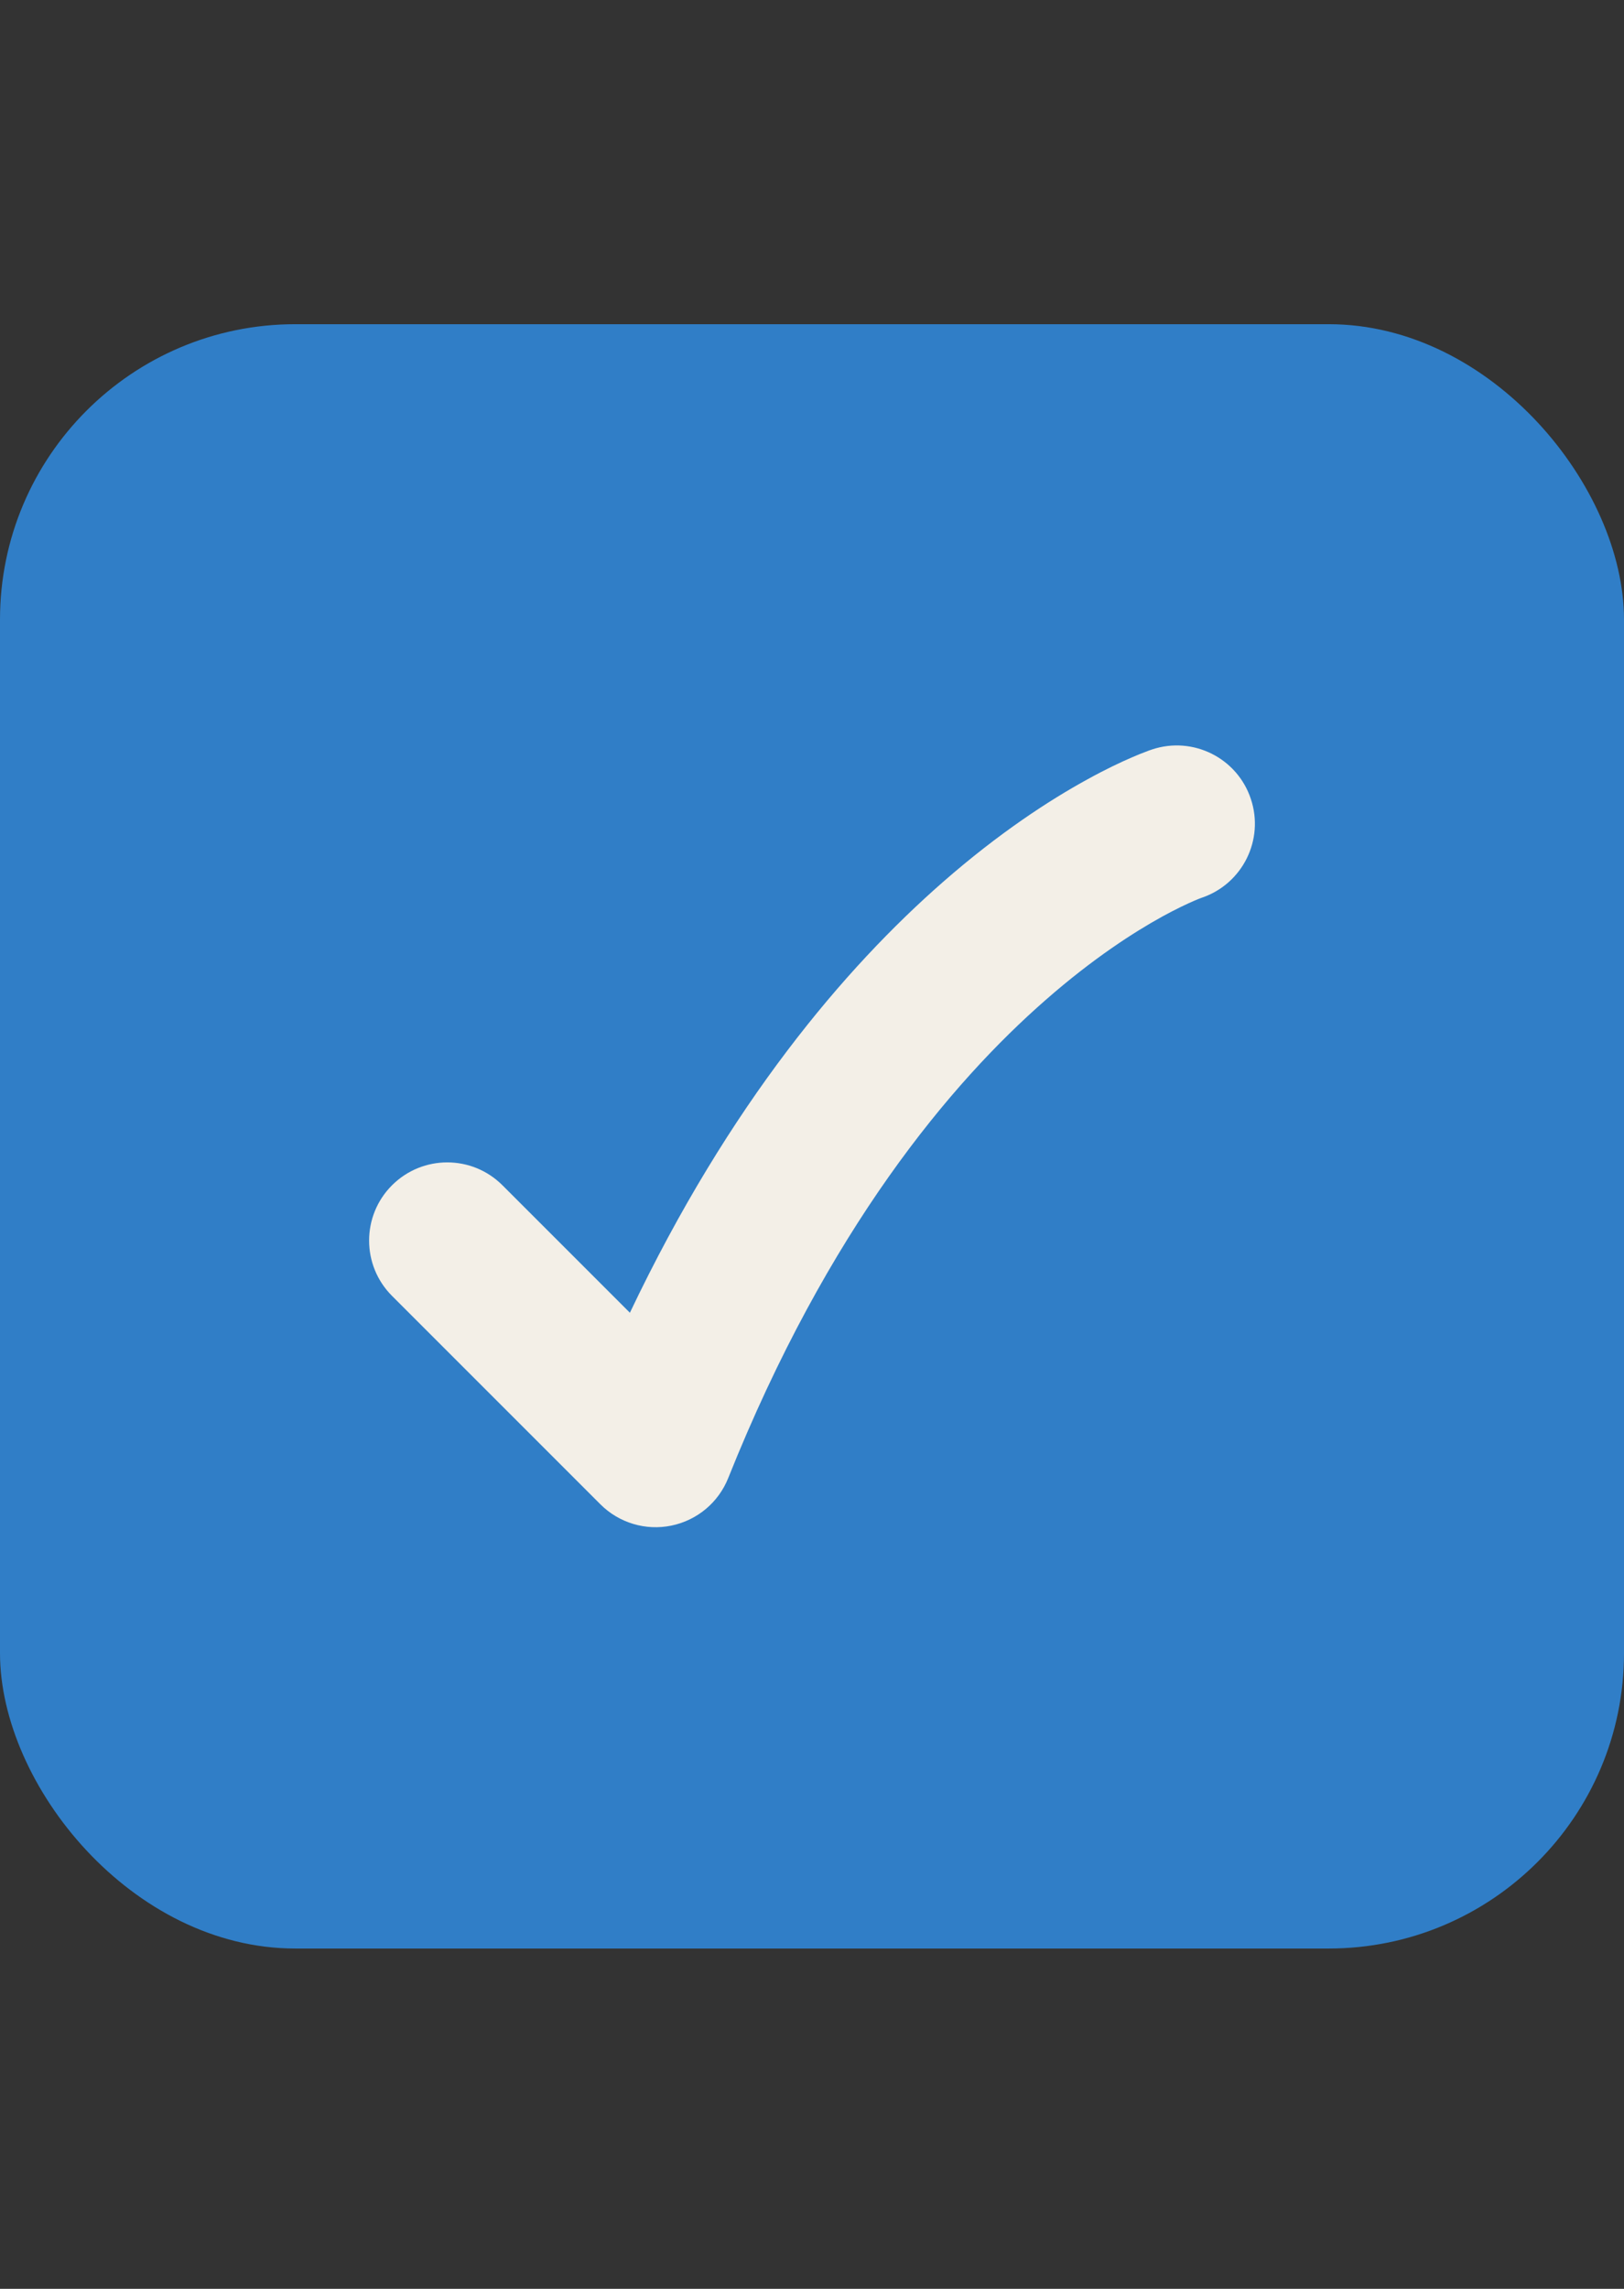 <svg width="22" height="31" viewBox="0 0 22 31" fill="none" xmlns="http://www.w3.org/2000/svg">
<rect x="0" y="0" width="22" height="31" fill="#333333" stroke="none"/>
<rect y="4.391" width="22" height="22" rx="4" fill="#307EC7"/>
<path d="M6.807 16.054L8.533 17.78C9.883 14.941 11.448 13.107 12.773 11.947C13.541 11.275 14.222 10.835 14.725 10.559C14.976 10.42 15.183 10.323 15.334 10.258C15.409 10.225 15.47 10.201 15.516 10.184C15.539 10.175 15.558 10.168 15.573 10.162L15.593 10.156L15.6 10.153L15.603 10.152L15.606 10.151C16.161 9.966 16.761 10.266 16.945 10.821C17.13 11.373 16.833 11.97 16.283 12.158L16.269 12.163C16.252 12.169 16.219 12.182 16.173 12.202C16.081 12.242 15.935 12.31 15.745 12.414C15.366 12.623 14.812 12.977 14.168 13.541C12.883 14.664 11.216 16.643 9.865 20.019C9.733 20.35 9.444 20.591 9.095 20.663C8.747 20.735 8.385 20.626 8.134 20.375L5.31 17.551C4.897 17.138 4.897 16.467 5.31 16.054C5.724 15.64 6.394 15.64 6.807 16.054Z" fill="#F3EFE7"/>
</svg>
